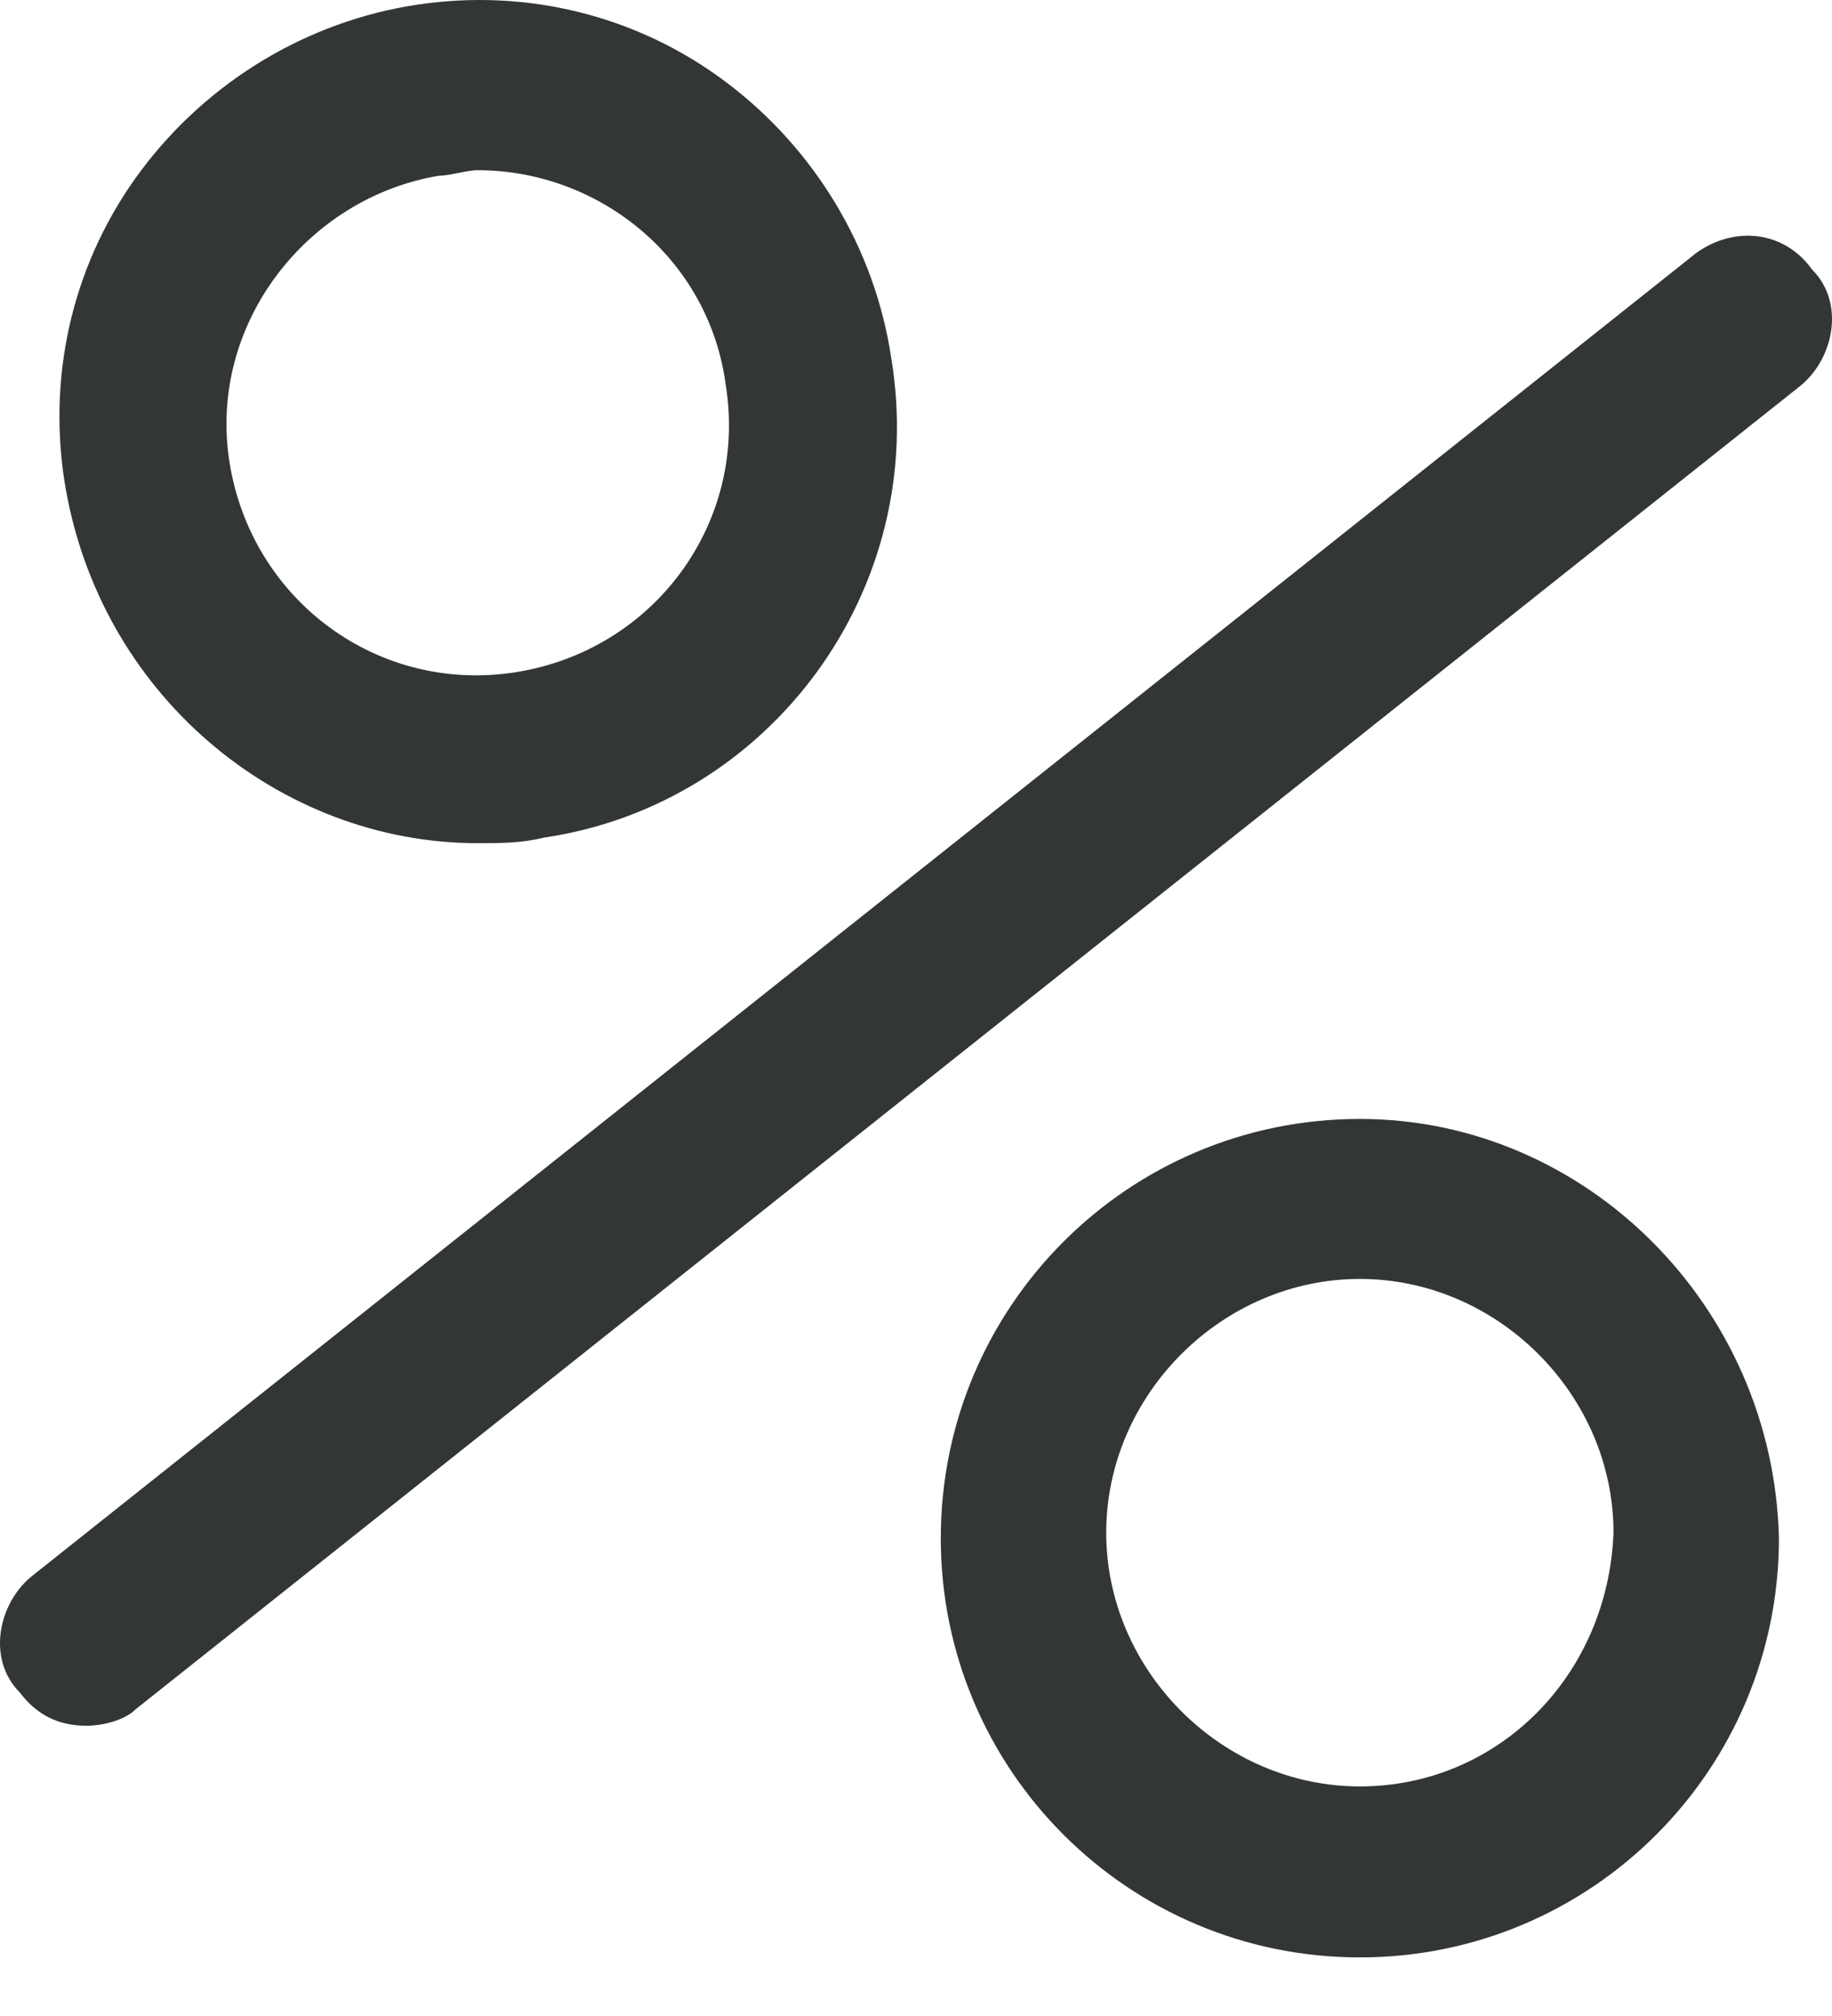 <?xml version="1.0" encoding="UTF-8"?> <svg xmlns="http://www.w3.org/2000/svg" width="30" height="33" viewBox="0 0 30 33" fill="none"><path d="M27.777 4.141L0.508 25.811C-0.034 26.263 -0.215 27.166 0.327 27.707C0.598 28.069 0.959 28.249 1.411 28.249C1.682 28.249 2.043 28.159 2.223 27.978L29.492 6.308C30.034 5.856 30.215 4.953 29.673 4.411C29.221 3.779 28.409 3.689 27.777 4.141Z" fill="#333637"></path><path d="M7.822 13.802C8.183 13.802 8.544 13.802 8.906 13.711C12.608 13.169 15.226 9.648 14.594 5.856C14.323 4.05 13.33 2.424 11.885 1.341C10.441 0.257 8.635 -0.194 6.829 0.077C5.023 0.348 3.398 1.341 2.314 2.786C1.231 4.23 0.779 6.036 1.05 7.842C1.592 11.364 4.571 13.802 7.822 13.802ZM7.19 2.876C7.371 2.876 7.641 2.786 7.822 2.786C9.809 2.786 11.614 4.23 11.885 6.307C12.246 8.564 10.711 10.641 8.454 11.002C6.197 11.364 4.12 9.829 3.759 7.571C3.398 5.314 5.023 3.237 7.19 2.876Z" fill="#333637"></path><path d="M22.269 18.316C18.476 18.316 15.406 21.386 15.406 25.179C15.406 28.971 18.476 32.041 22.269 32.041C26.061 32.041 29.131 28.971 29.131 25.179C29.041 21.386 25.971 18.316 22.269 18.316ZM22.269 29.242C20.011 29.242 18.115 27.346 18.115 25.088C18.115 22.831 20.011 20.935 22.269 20.935C24.526 20.935 26.422 22.831 26.422 25.088C26.332 27.436 24.526 29.242 22.269 29.242Z" fill="#333637"></path></svg> 